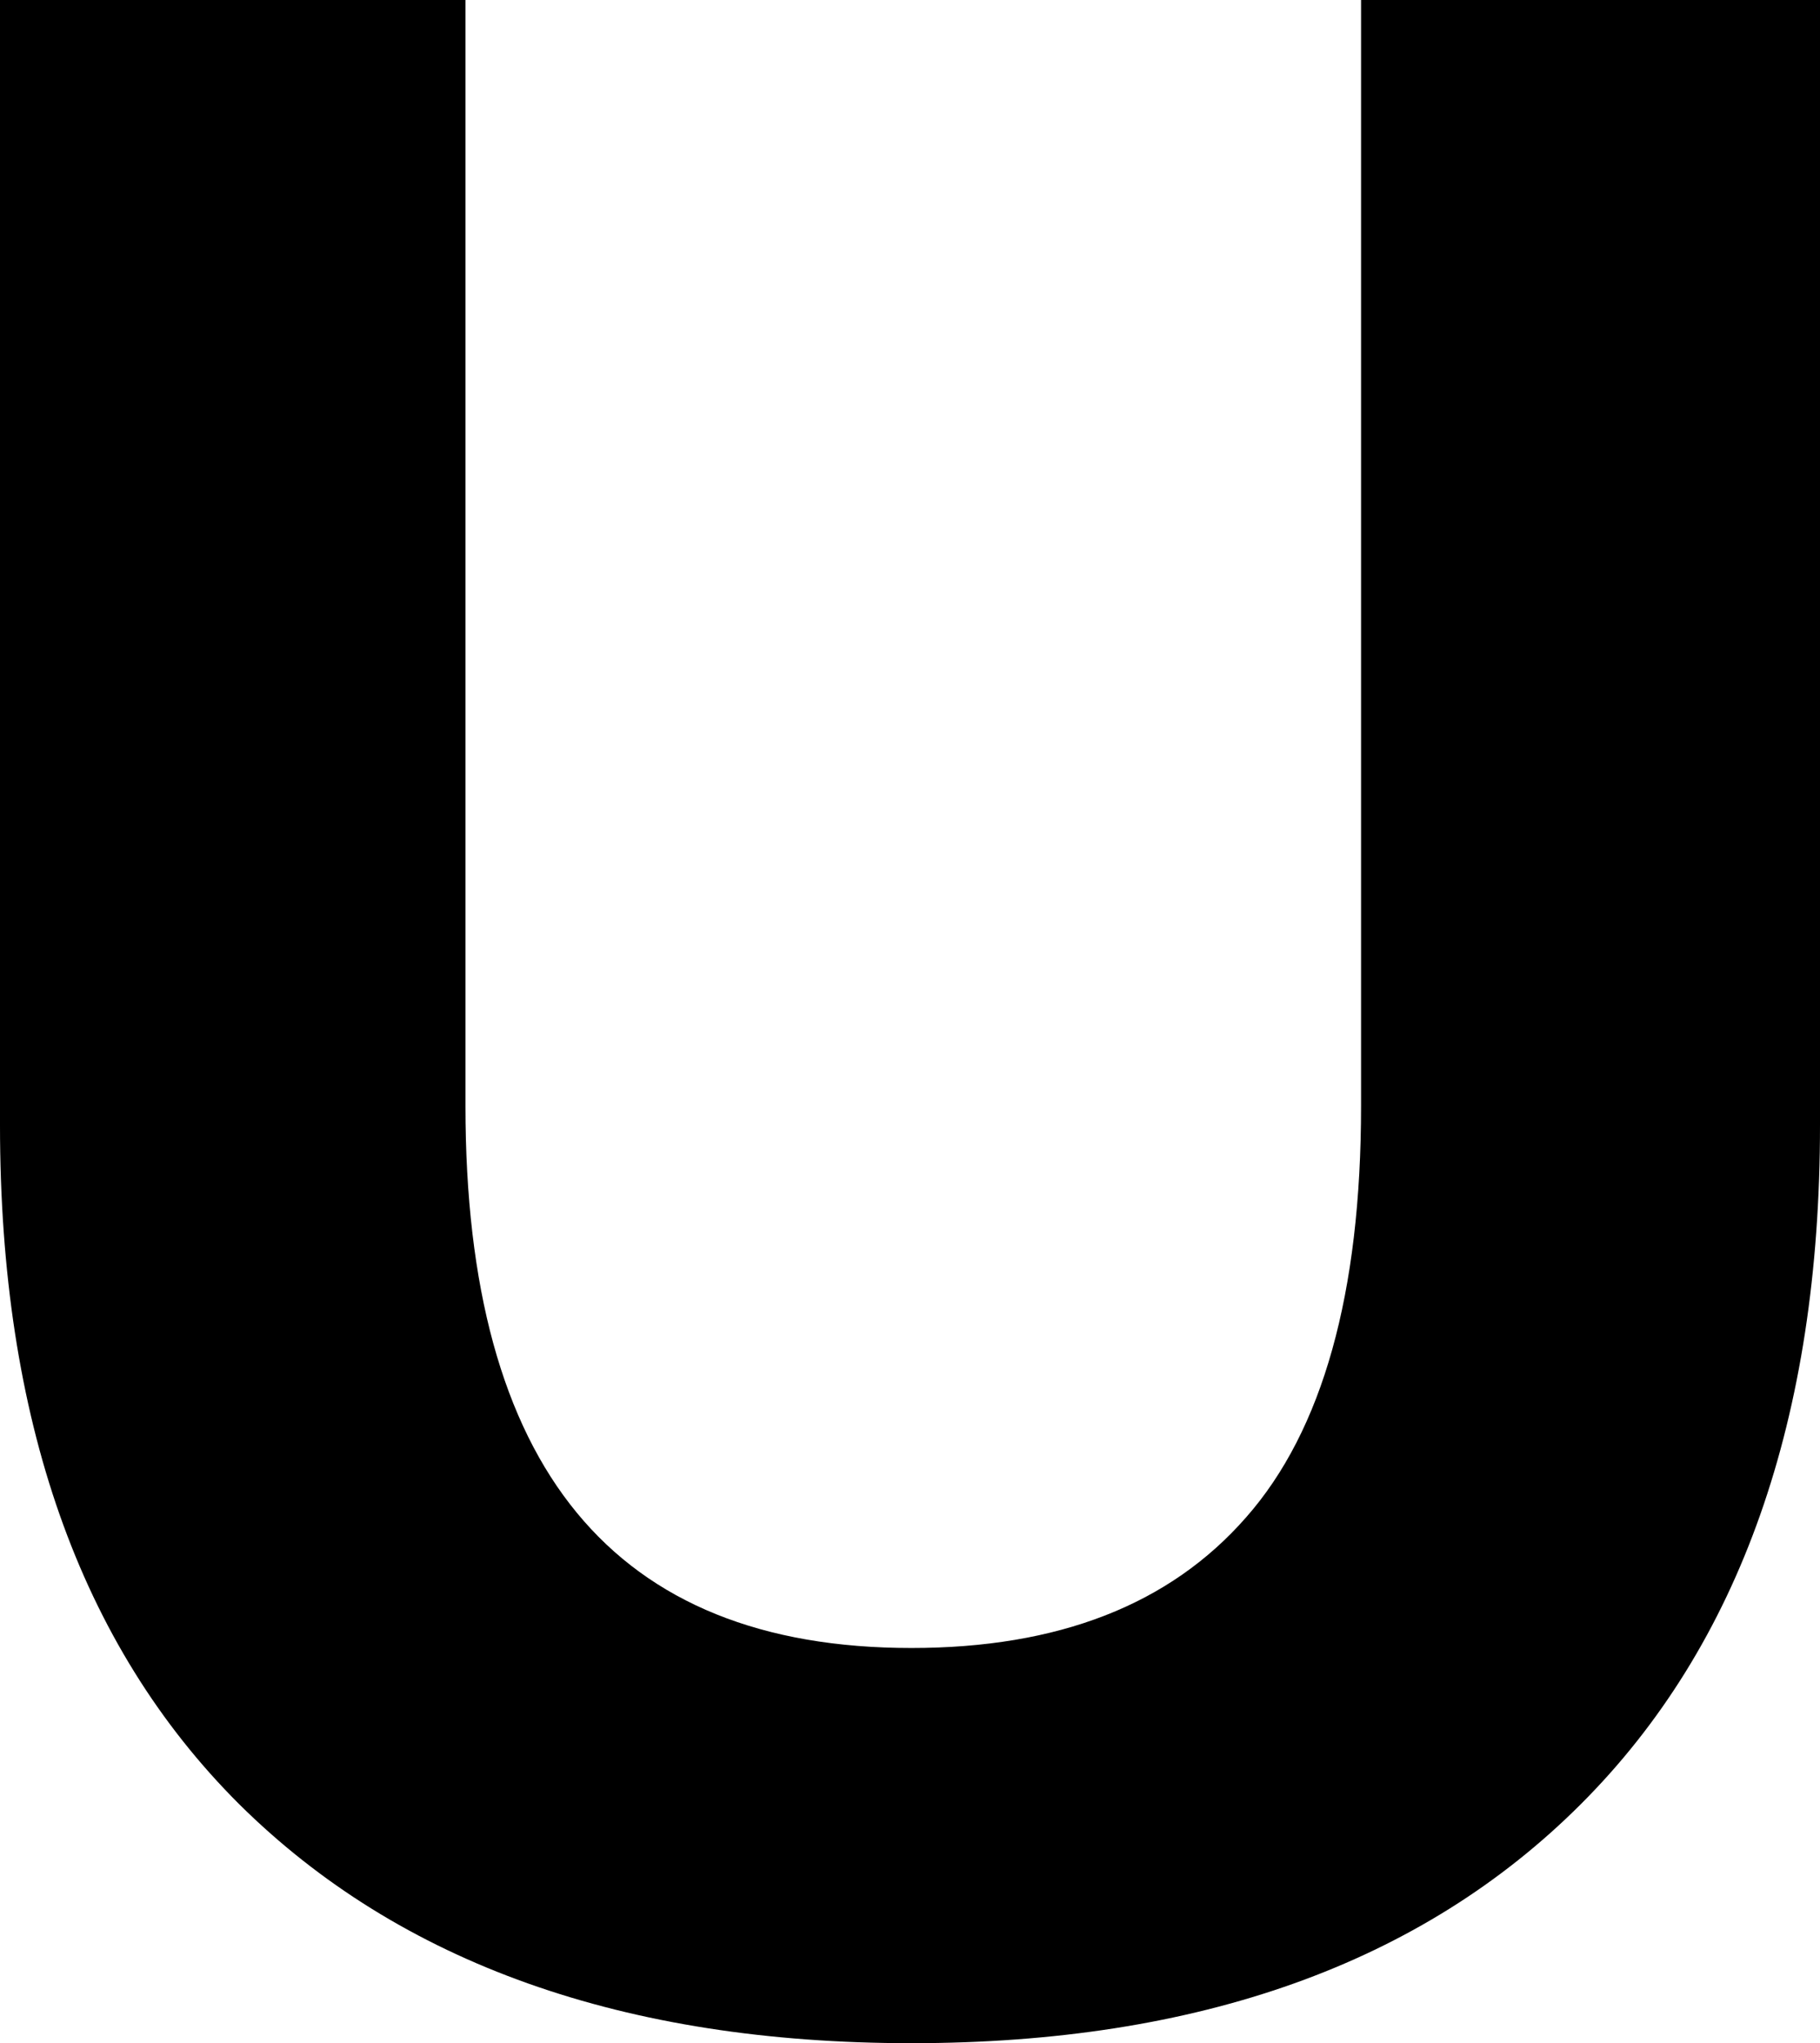 <?xml version="1.0" encoding="utf-8"?>
<svg xmlns="http://www.w3.org/2000/svg" fill="none" height="100%" overflow="visible" preserveAspectRatio="none" style="display: block;" viewBox="0 0 5.306 5.956" width="100%">
<g id="Group">
<g id="Group_2">
<g id="Group_3">
<path d="M2.657 5.956C1.821 5.956 1.166 5.724 0.697 5.259C0.232 4.795 1.3113e-06 4.135 1.3113e-06 3.28V0H1.357V3.224C1.357 4.279 1.789 4.804 2.657 4.804C3.085 4.804 3.41 4.678 3.633 4.423C3.856 4.17 3.968 3.77 3.968 3.224V0H5.306V3.28C5.306 4.135 5.073 4.795 4.609 5.259C4.144 5.724 3.494 5.956 2.657 5.956Z" fill="black" id="Vector"/>
</g>
</g>
</g>
</svg>